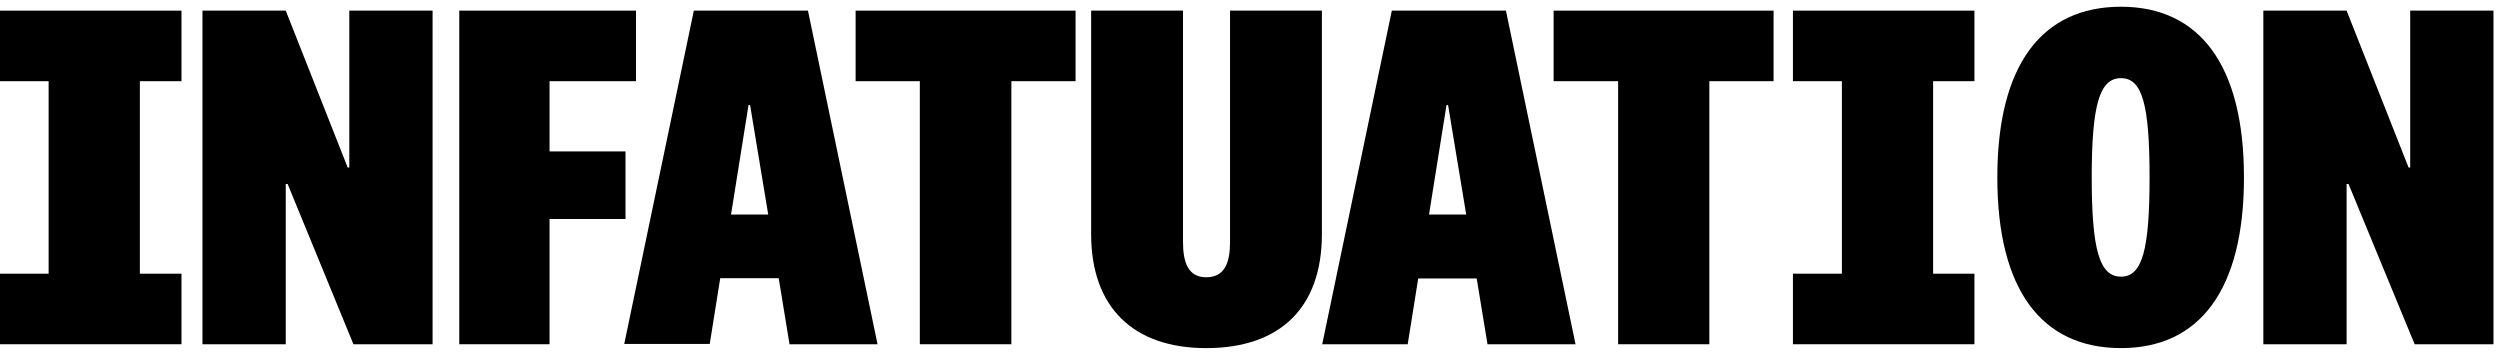<svg viewBox="0 0 155 22" focusable="false" class="chakra-icon css-1ioi62h" xmlns="http://www.w3.org/2000/svg"><path d="M21.657 0.659H26.82V21.343H21.913L17.834 11.409H17.716V21.343H12.553V0.659H17.716L21.558 10.389H21.657V0.659Z"></path><path d="M28.475 21.343V0.659H39.432V5.033H34.072V9.388H38.781V13.577H34.072V21.343H28.475Z"></path><path d="M48.28 17.247H44.654L44.004 21.324H38.703L43.018 0.659H50.093L54.408 21.343H48.95L48.28 17.247ZM45.324 13.299H47.629L46.506 6.516H46.408L45.324 13.299Z"></path><path d="M57.029 21.343V5.033H53.048V0.659H66.685V5.033H62.705V21.343H57.029Z"></path><path d="M11.252 5.034V0.66H8.671H3.015H-0V5.034H3.015V16.969H-0V21.343H3.015H8.671H11.252V16.969H8.671V5.034H11.252Z"></path><path d="M122.415 5.033V0.659H119.853H114.197H111.162V5.033H114.197V16.969H111.162V21.343H114.197H119.853H122.415V16.969H119.853V5.033H122.415Z"></path><path d="M76.262 15.004V0.659H81.957V14.522C81.957 19.044 79.396 21.583 74.784 21.583C70.252 21.583 67.651 19.044 67.651 14.522V0.659H73.346V14.986C73.346 16.227 73.641 17.191 74.784 17.191C75.967 17.191 76.262 16.227 76.262 15.004Z"></path><path d="M91.555 17.265H87.929L87.278 21.343H81.977L86.293 0.659H93.368L97.683 21.343H92.225L91.555 17.265ZM88.599 13.299H90.904L89.781 6.516H89.683L88.599 13.299Z"></path><path d="M100.325 21.343V5.033H96.324V0.659H109.961V5.033H105.98V21.343H100.325Z"></path><path d="M139.126 10.999C139.126 17.986 136.367 21.582 131.5 21.582C126.593 21.582 123.834 17.986 123.834 10.999C123.834 4.031 126.593 0.417 131.5 0.417C136.367 0.417 139.126 4.031 139.126 10.999ZM129.687 10.999C129.687 15.521 130.179 17.152 131.5 17.152C132.82 17.152 133.273 15.503 133.273 10.999C133.273 6.477 132.82 4.846 131.5 4.846C130.179 4.846 129.687 6.477 129.687 10.999Z"></path><path d="M149.432 0.659H154.595V21.343H149.708L145.609 11.409H145.49V21.343H140.327V0.659H145.49L149.333 10.389H149.432V0.659Z"></path></svg>
